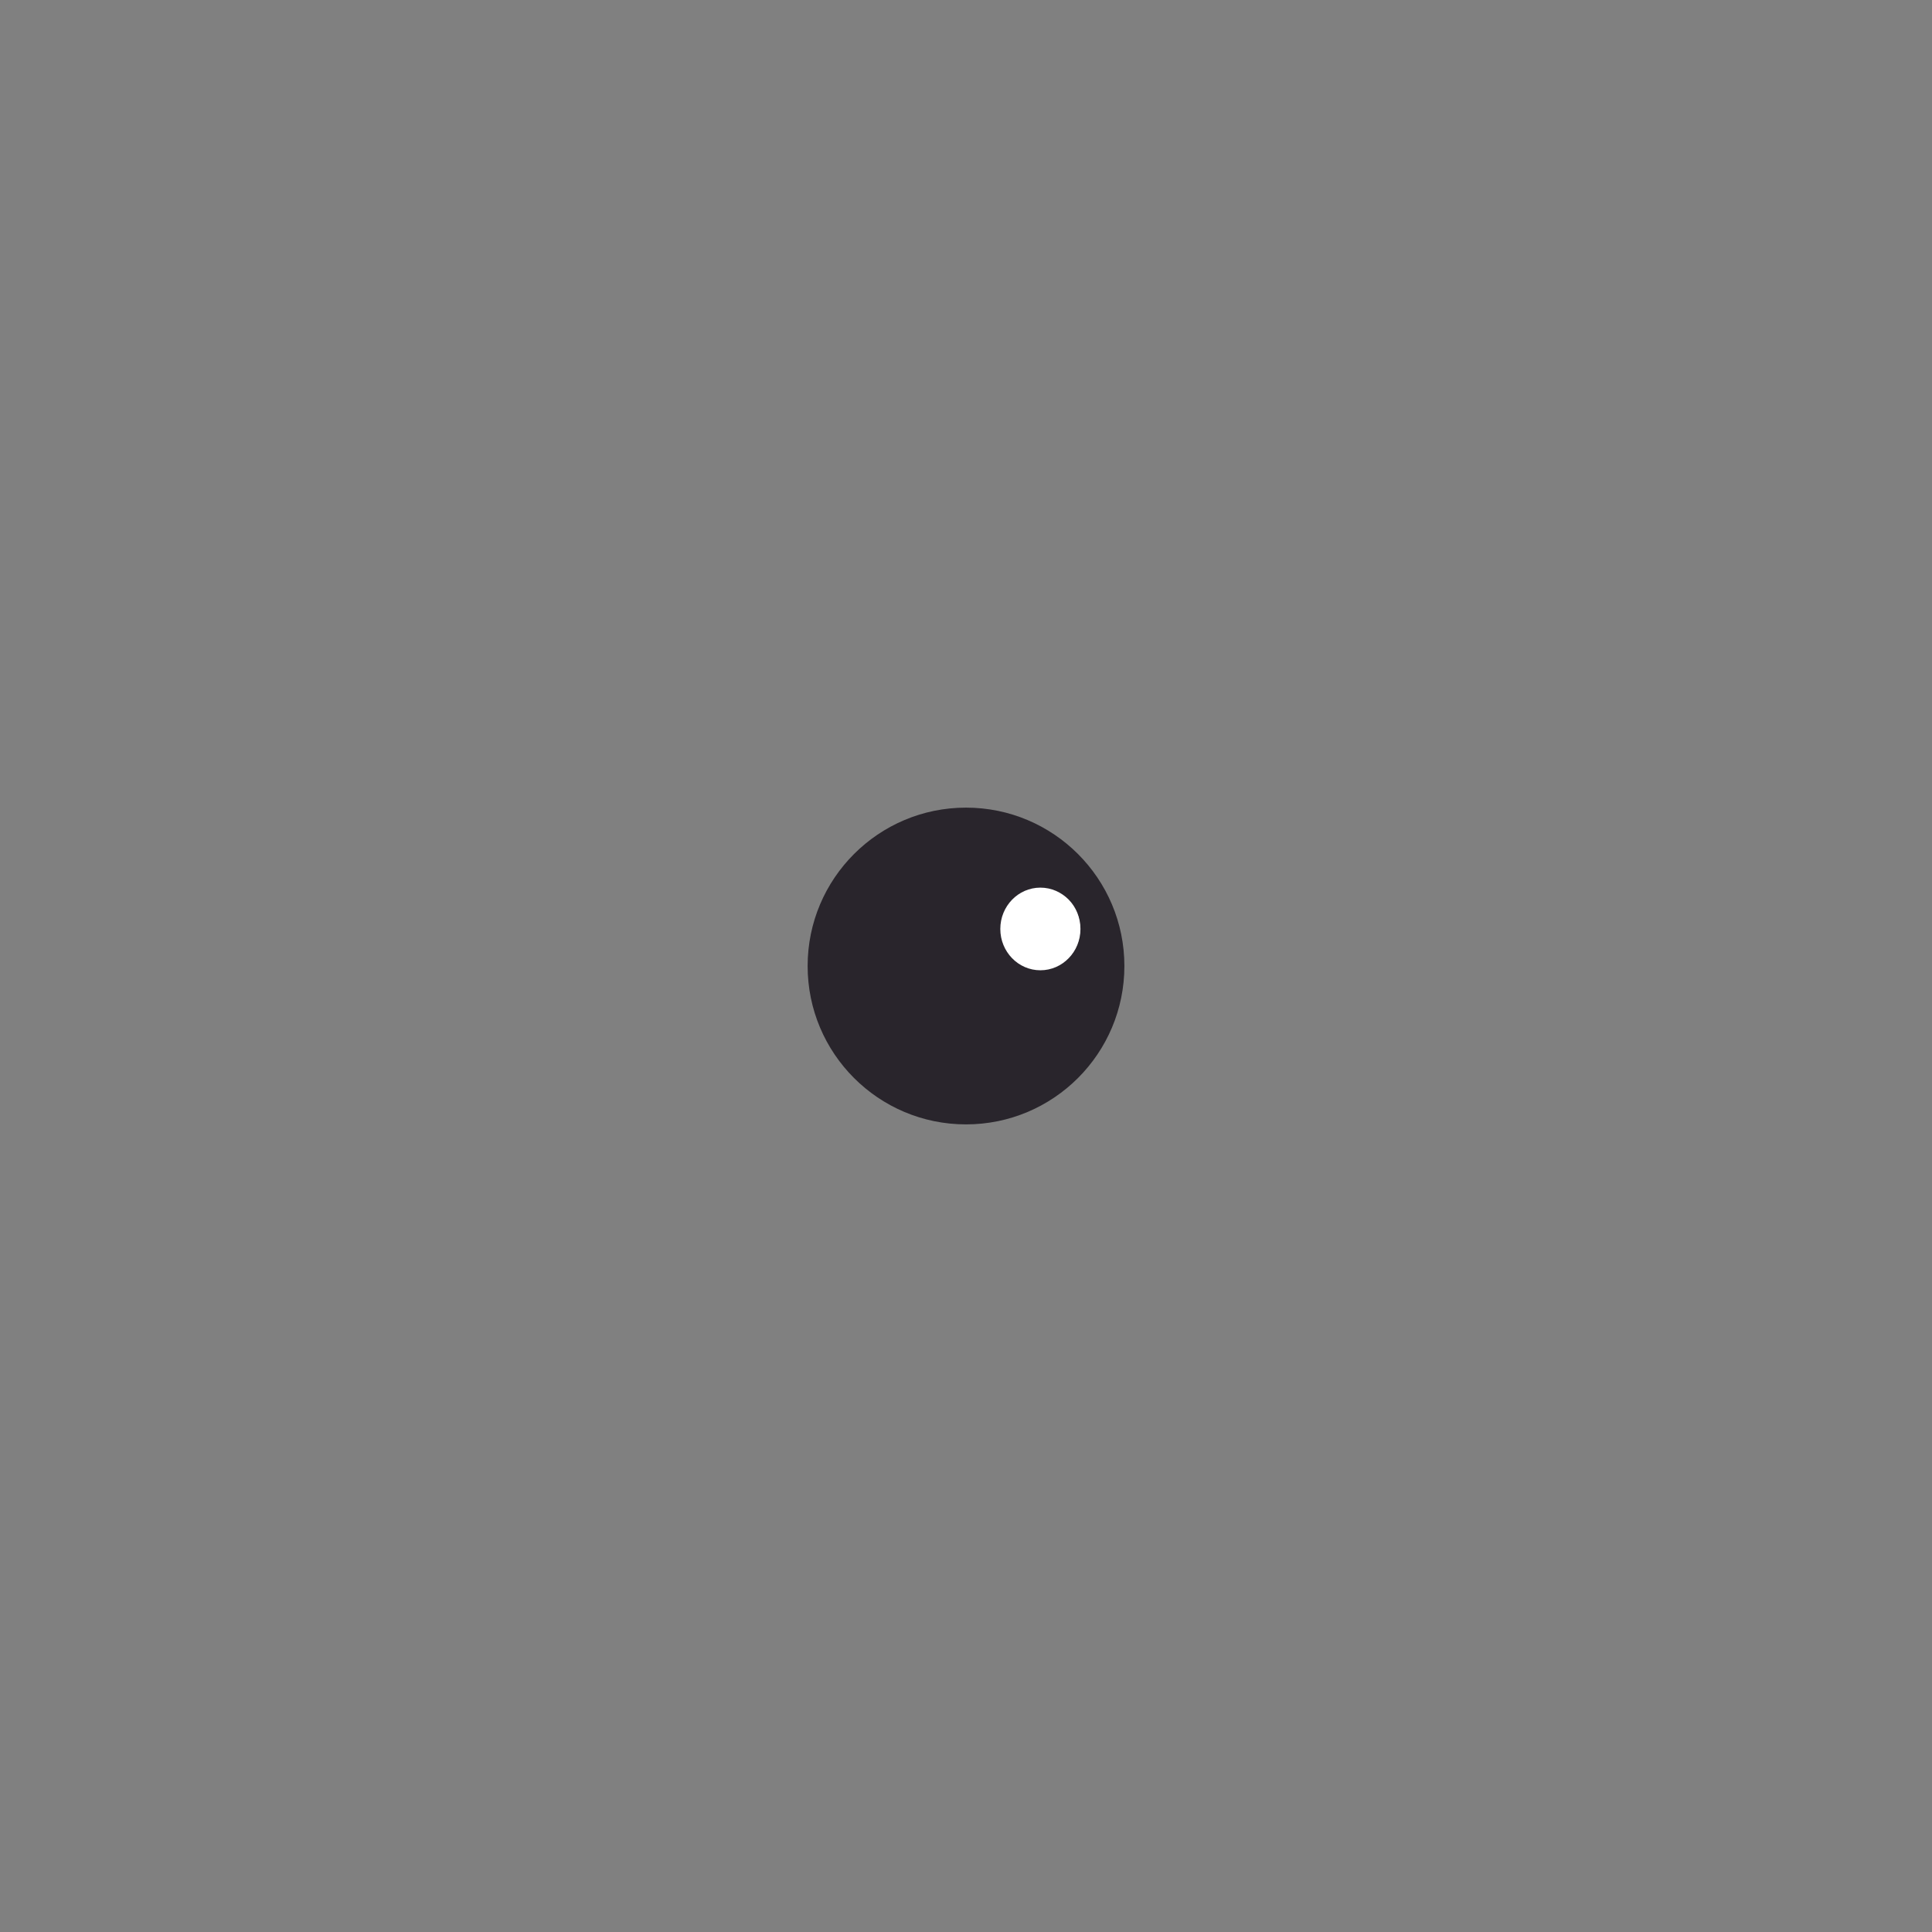 <?xml version="1.0" encoding="UTF-8" standalone="no" ?>
<!DOCTYPE svg PUBLIC "-//W3C//DTD SVG 1.1//EN" "http://www.w3.org/Graphics/SVG/1.1/DTD/svg11.dtd">
<svg xmlns="http://www.w3.org/2000/svg" xmlns:xlink="http://www.w3.org/1999/xlink" version="1.1" width="1080" height="1080" viewBox="0 0 1080 1080" xml:space="preserve">
<rect x="0" y="0" width="1080" height="1080" fill="#808080" stroke="none"/>
<desc>Created with Fabric.js 5.2.4</desc>
<defs>
</defs>
<rect x="0" y="0" width="100%" height="100%" fill="transparent"></rect>
<g transform="matrix(1 0 0 1 540 540)" id="e3d002cd-5a19-413f-a7b9-5dc0175892b8"  >
<rect style="stroke: none; stroke-width: 1; stroke-dasharray: none; stroke-linecap: butt; stroke-dashoffset: 0; stroke-linejoin: miter; stroke-miterlimit: 4; fill: rgb(255,255,255); fill-rule: nonzero; opacity: 1; visibility: hidden;" vector-effect="non-scaling-stroke"  x="-540" y="-540" rx="0" ry="0" width="1080" height="1080" />
</g>
<g transform="matrix(1 0 0 1 540 540)" id="a9590409-f1b7-4cf4-9fcd-363383b2e94f"  >
</g>
<g transform="matrix(1 0 0 1 540 540)" id="pupil_right"  >
<path style="stroke: rgb(0,0,0); stroke-width: 0; stroke-dasharray: none; stroke-linecap: butt; stroke-dashoffset: 0; stroke-linejoin: miter; stroke-miterlimit: 4; fill: rgb(41,37,44); fill-rule: nonzero; opacity: 1;" vector-effect="non-scaling-stroke"  transform=" translate(-88.53, -88.53)" d="M 88.54 0 C 39.64 0 0 39.64 0 88.54 C 0 137.44 39.64 177.07 88.54 177.07 C 137.44 177.07 177.07 137.43 177.07 88.54 C 177.07 39.65 137.43 0 88.54 0 Z M 131.21 89.5 C 103.03 89.5 103.08 45.77 131.21 45.77 C 159.34 45.77 159.35 89.5 131.21 89.5 Z" stroke-linecap="round" />
</g>
<g transform="matrix(0.64 0 0 0.66 581.58 519.29)" id="5c4ea8fd-bfa8-4038-b819-b9cfbae571a0"  >
<circle style="stroke: rgb(0,0,0); stroke-width: 0; stroke-dasharray: none; stroke-linecap: butt; stroke-dashoffset: 0; stroke-linejoin: miter; stroke-miterlimit: 4; fill: rgb(255,255,255); fill-rule: nonzero; opacity: 1;" vector-effect="non-scaling-stroke"  cx="0" cy="0" r="35" />
</g>
</svg>